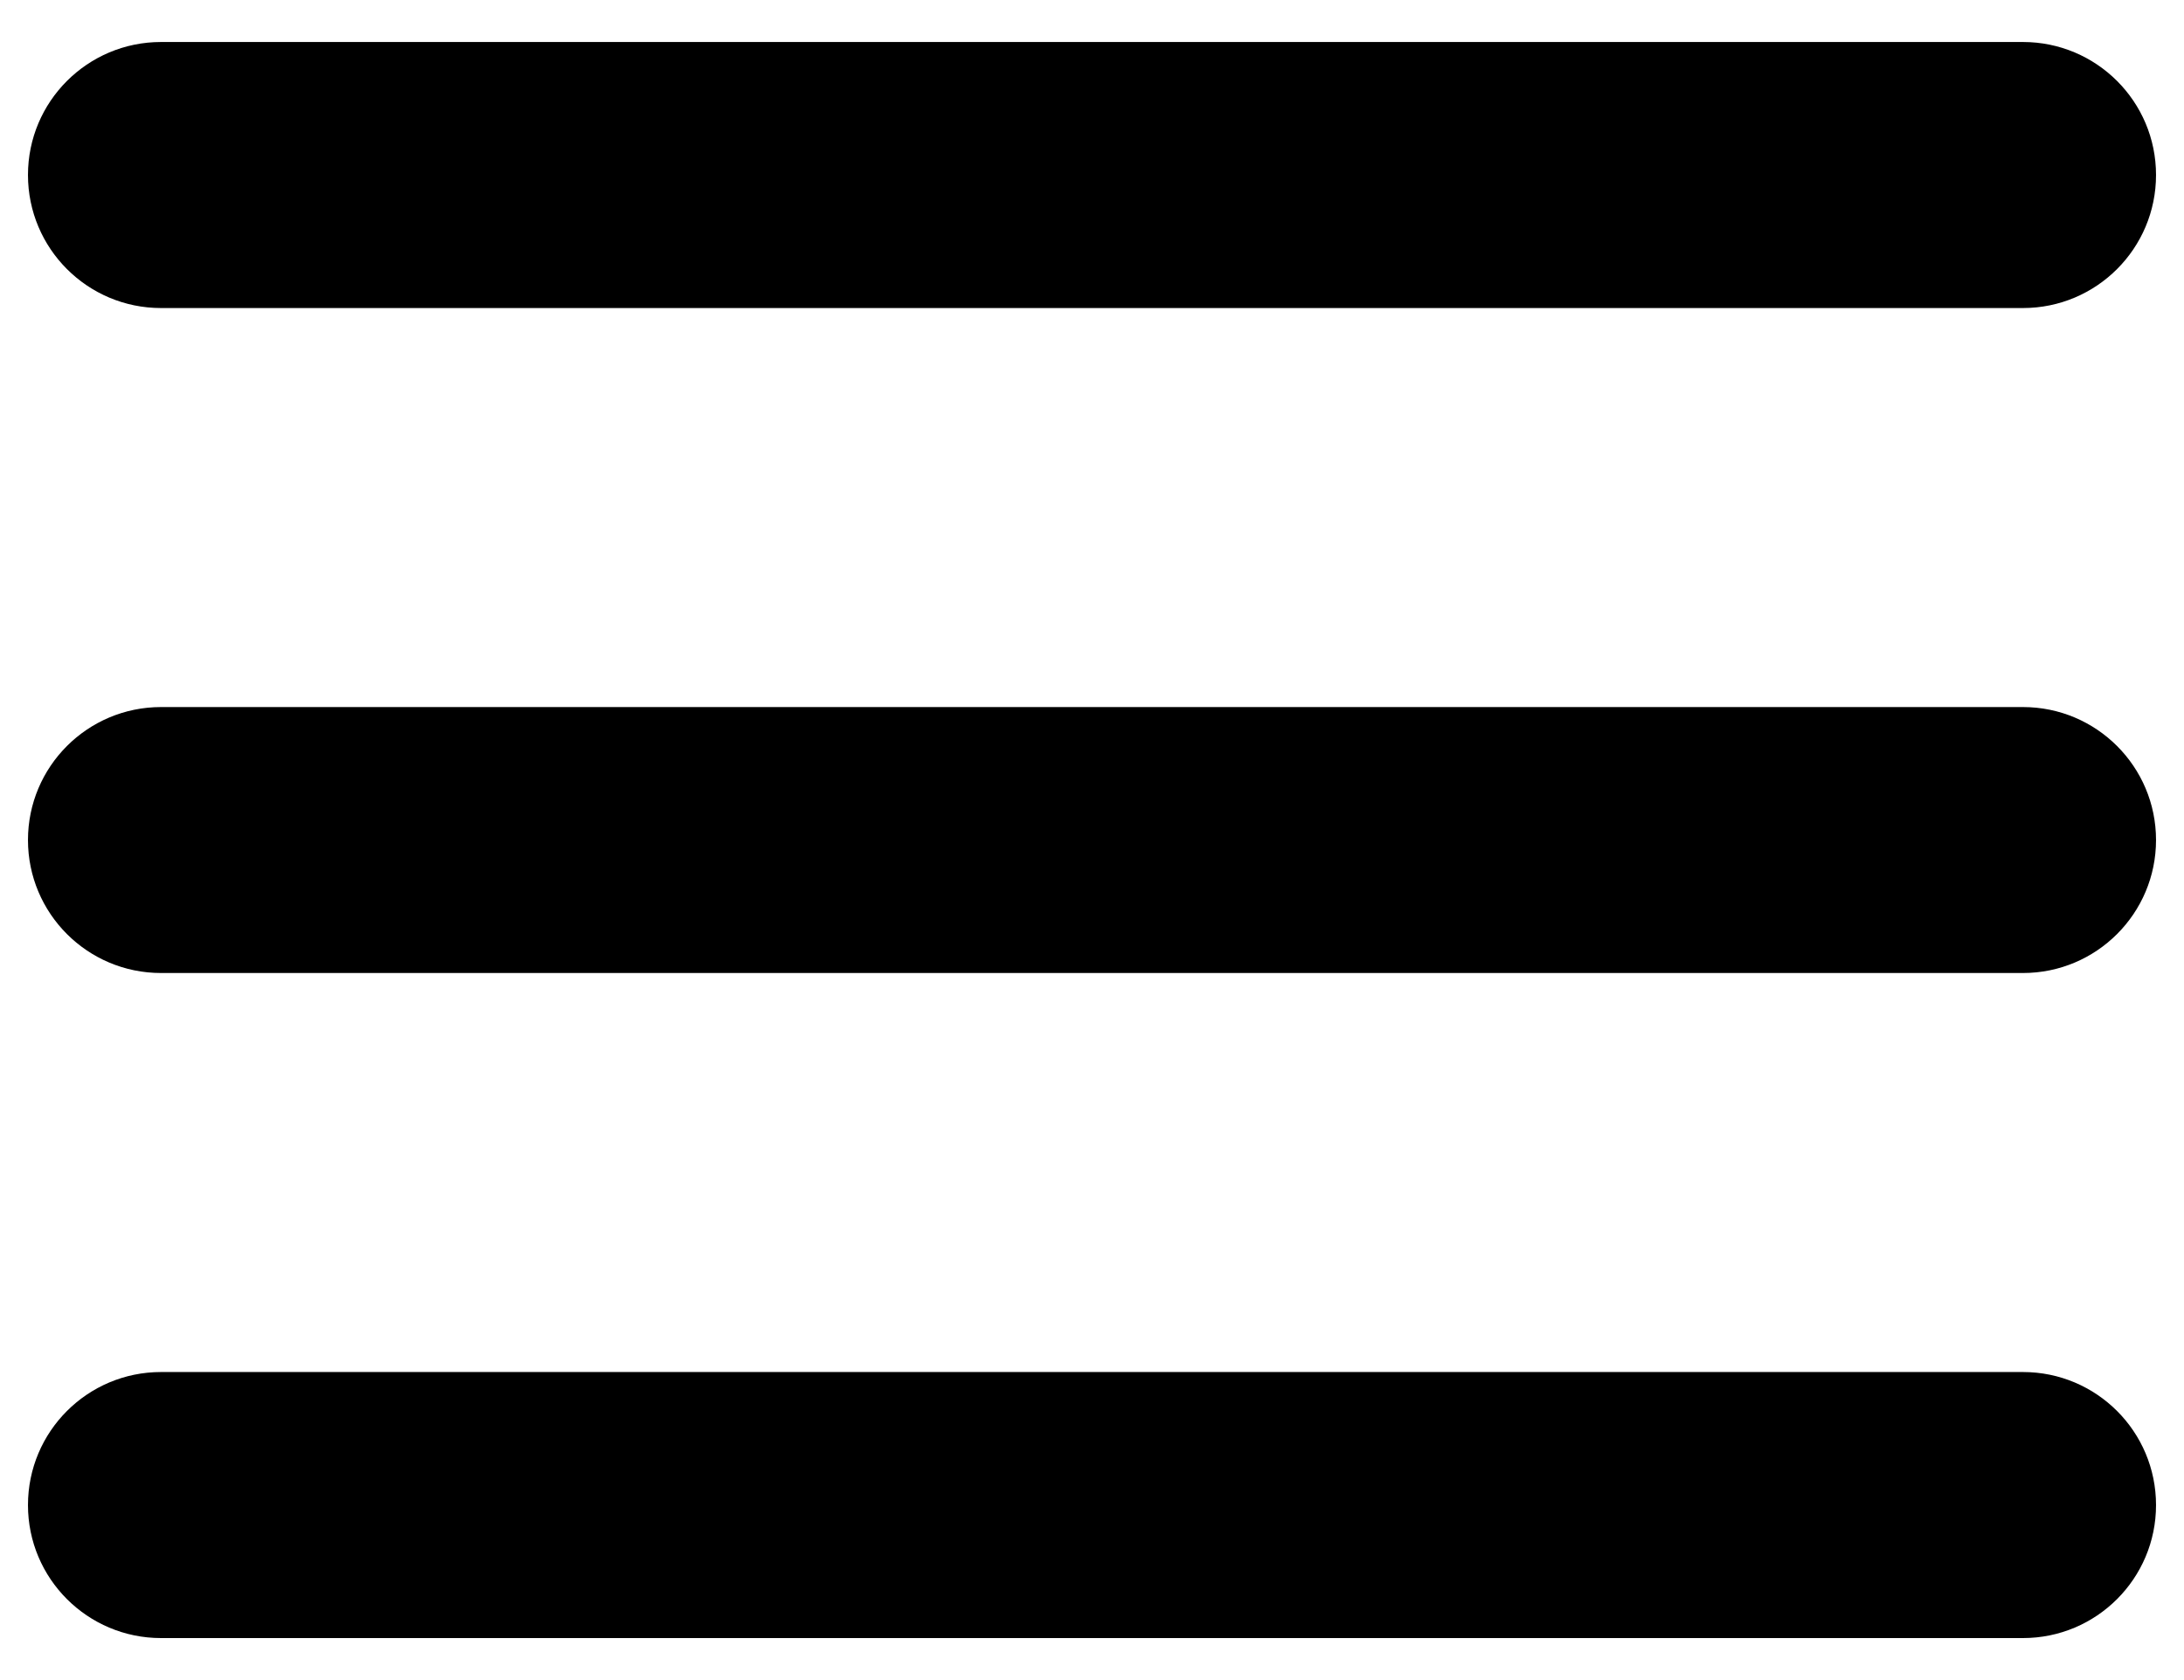 <svg width="26" height="20" viewBox="0 0 26 20" fill="none" xmlns="http://www.w3.org/2000/svg">
<path fill-rule="evenodd" clip-rule="evenodd" d="M0.333 2.083C0.333 1.209 1.042 0.5 1.917 0.5H24.083C24.958 0.5 25.667 1.209 25.667 2.083C25.667 2.958 24.958 3.667 24.083 3.667H1.917C1.042 3.667 0.333 2.958 0.333 2.083ZM0.333 10C0.333 9.126 1.042 8.417 1.917 8.417H24.083C24.958 8.417 25.667 9.126 25.667 10C25.667 10.874 24.958 11.583 24.083 11.583H1.917C1.042 11.583 0.333 10.874 0.333 10ZM0.333 17.917C0.333 17.042 1.042 16.333 1.917 16.333H24.083C24.958 16.333 25.667 17.042 25.667 17.917C25.667 18.791 24.958 19.5 24.083 19.5H1.917C1.042 19.5 0.333 18.791 0.333 17.917Z" fill="black"/>
</svg>
